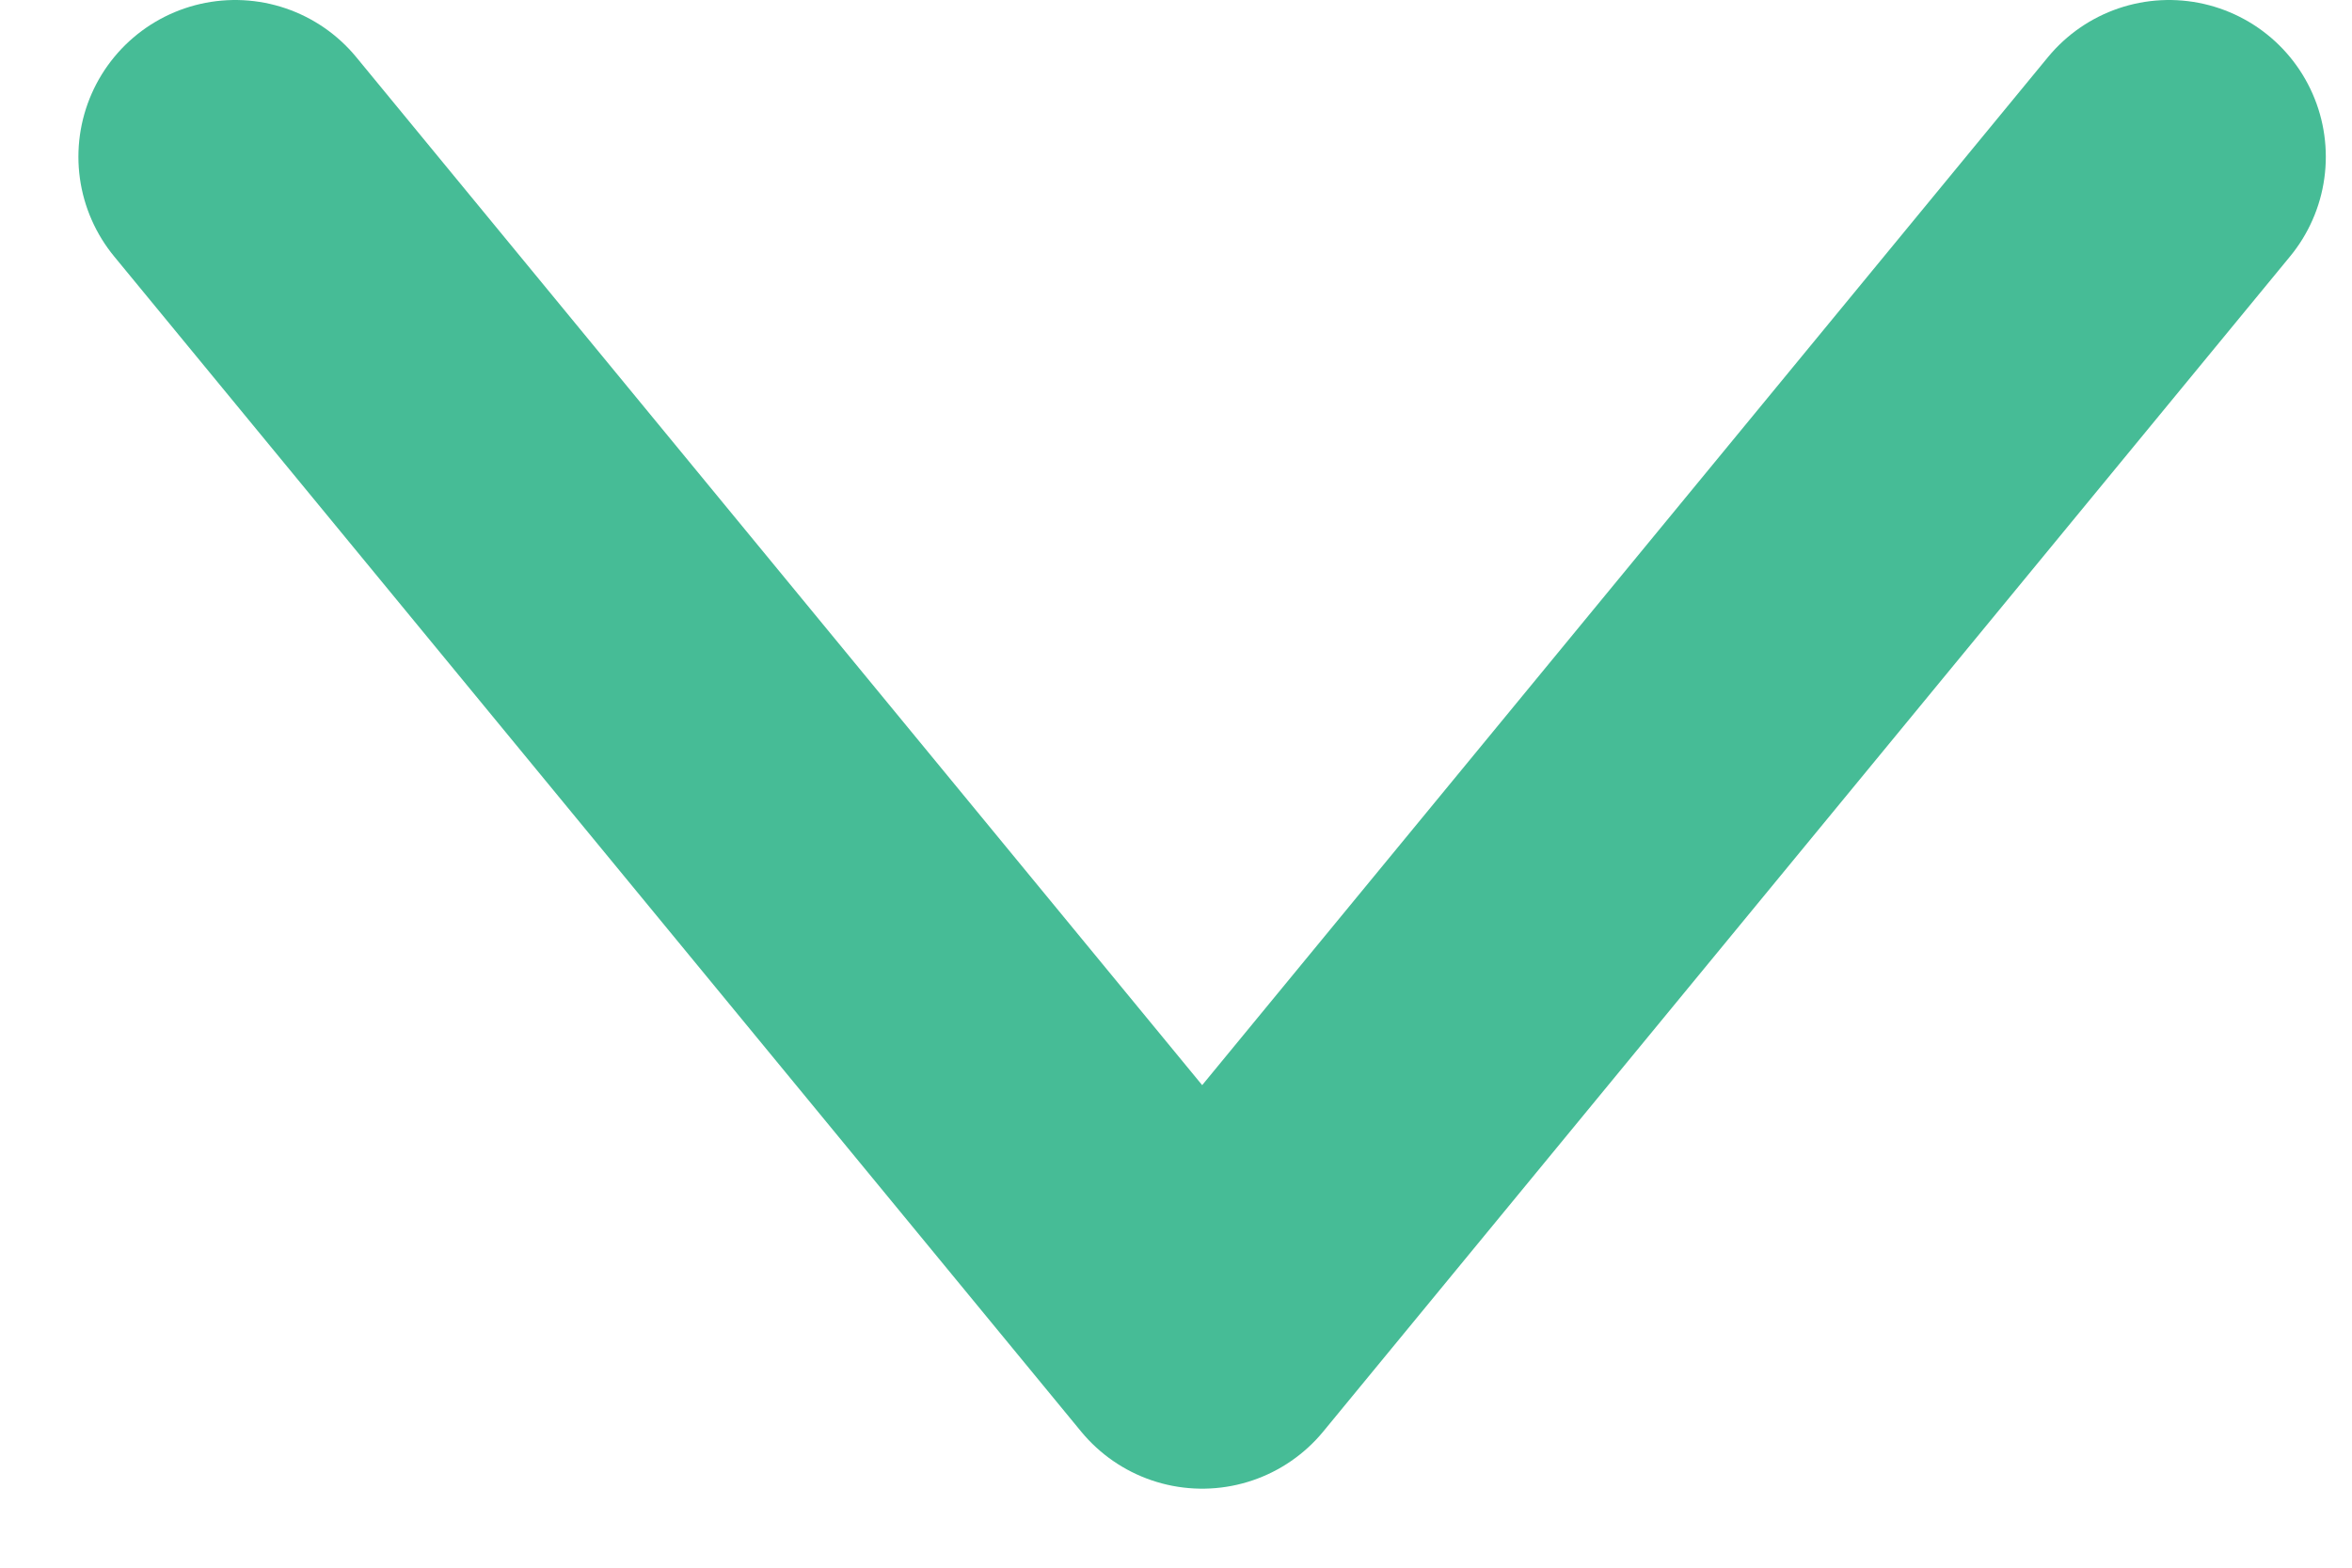 <svg width="15" height="10" viewBox="0 0 15 10" fill="none" xmlns="http://www.w3.org/2000/svg">
<path d="M1.5 1L7.667 8.496L13.833 1" stroke="#46BC96" stroke-width="2" stroke-linecap="round" stroke-linejoin="round"/>
</svg>
